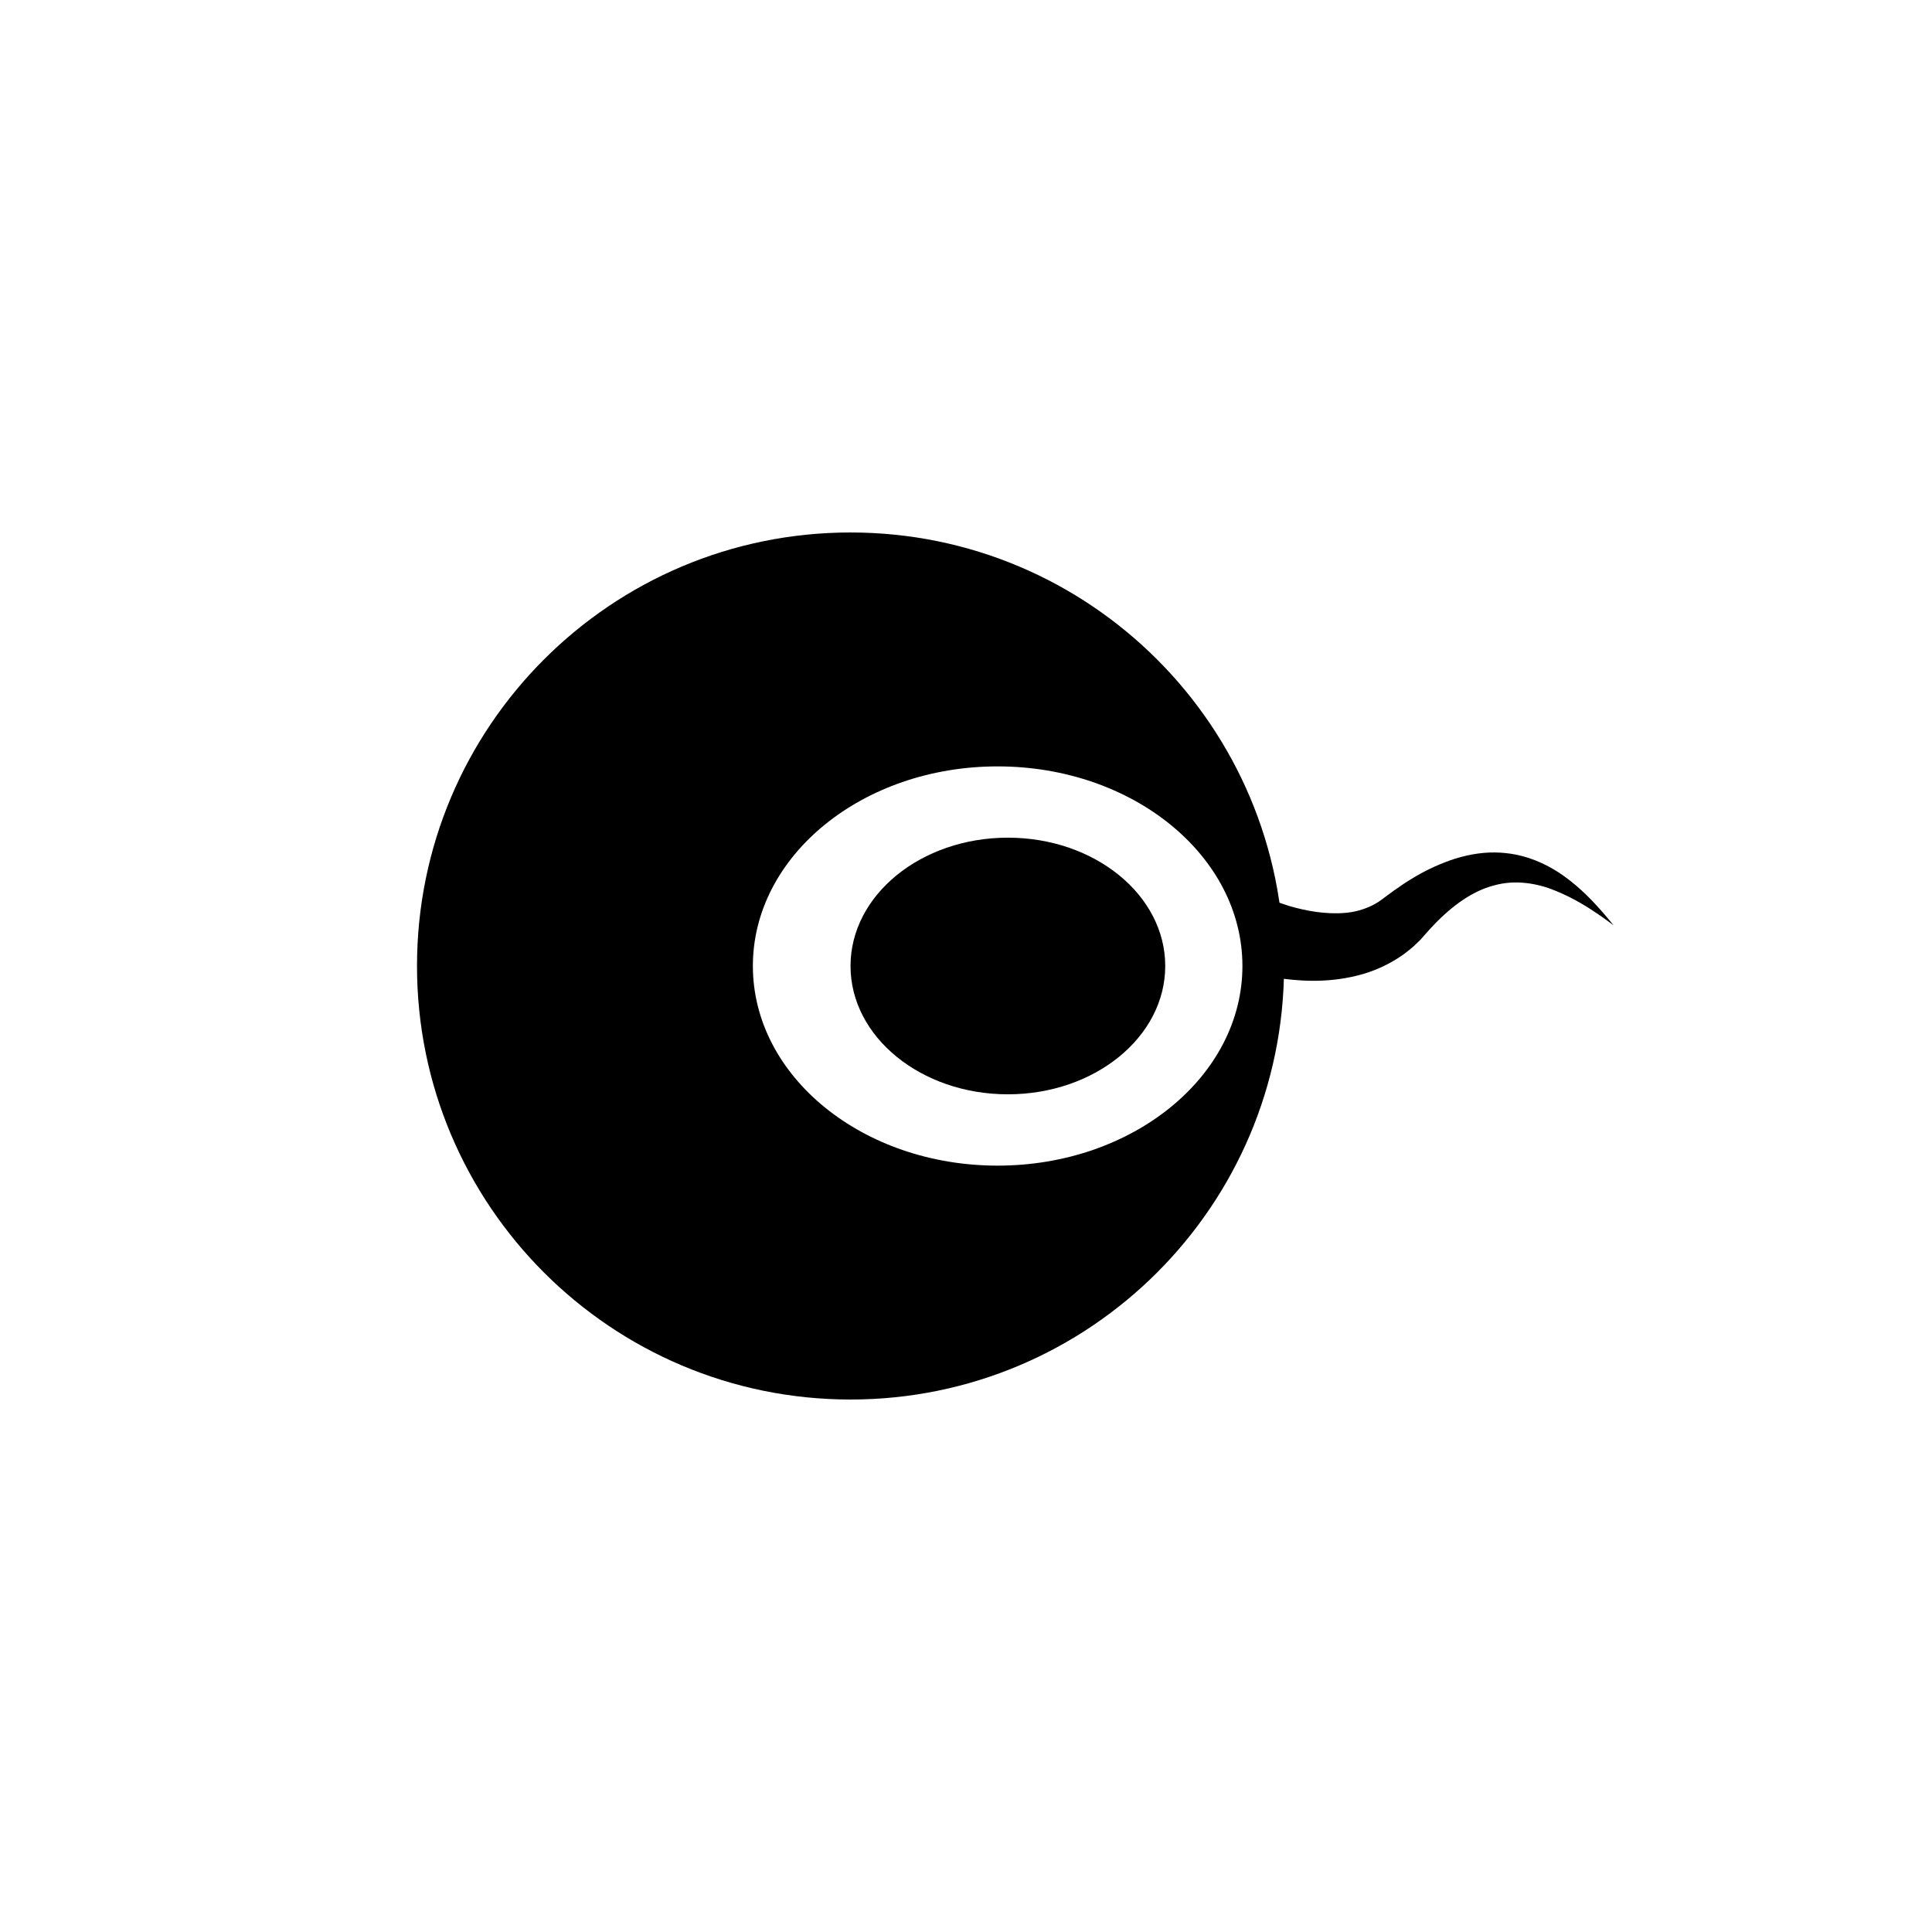 <?xml version="1.0" encoding="UTF-8"?>
<!-- Uploaded to: SVG Repo, www.svgrepo.com, Generator: SVG Repo Mixer Tools -->
<svg fill="#000000" width="800px" height="800px" version="1.1" viewBox="144 144 512 512" xmlns="http://www.w3.org/2000/svg">
 <g>
  <path d="m515.97 378.24c-1.742 1.16-3.457 2.402-4.832 3.438-0.227 0.176-0.277 0.176-0.648 0.492l-0.398 0.277-0.781 0.559c-0.555 0.324-1.09 0.66-1.652 0.938-2.254 1.098-4.656 1.777-7.211 1.984-5.082 0.434-10.41-0.527-14.898-1.863-1.309-0.402-2.449-0.828-3.606-1.238v20.25c6.066 0.926 13.492 1.508 21.695-0.527 4.18-1.012 8.504-2.902 12.328-5.637 0.953-0.691 1.855-1.445 2.75-2.211l1.258-1.219 0.629-0.621c-0.039 0 0.246-0.297 0.359-0.422 1.273-1.457 2.324-2.621 3.41-3.75 4.613-4.719 9.879-8.566 15.477-10.02 5.562-1.602 11.492-0.641 16.309 1.367 4.856 1.949 8.73 4.445 11.359 6.231 2.629 1.82 4.098 2.953 4.098 2.953s-1.133-1.445-3.266-3.883c-2.16-2.41-5.285-5.879-10.016-9.266-2.371-1.664-5.184-3.273-8.508-4.449-3.301-1.199-7.152-1.84-11.156-1.691-3.996 0.168-8.074 1.125-11.879 2.637-3.836 1.473-7.453 3.449-10.82 5.672z"/>
  <path d="m484.29 400c0 63.449-51.438 114.89-114.89 114.89-63.445-0.004-114.89-51.441-114.89-114.89 0-63.453 51.438-114.89 114.89-114.89 63.449 0 114.89 51.441 114.89 114.89zm-140.77 0c0 29.223 29.039 52.906 64.867 52.906 35.816-0.008 64.867-23.691 64.867-52.906s-29.051-52.898-64.867-52.898c-35.824-0.004-64.867 23.68-64.867 52.898z"/>
  <path d="m452.8 400c0 18.781-18.672 34.004-41.703 34.004s-41.699-15.223-41.699-34.004 18.668-34.008 41.699-34.008 41.703 15.227 41.703 34.008"/>
 </g>
</svg>